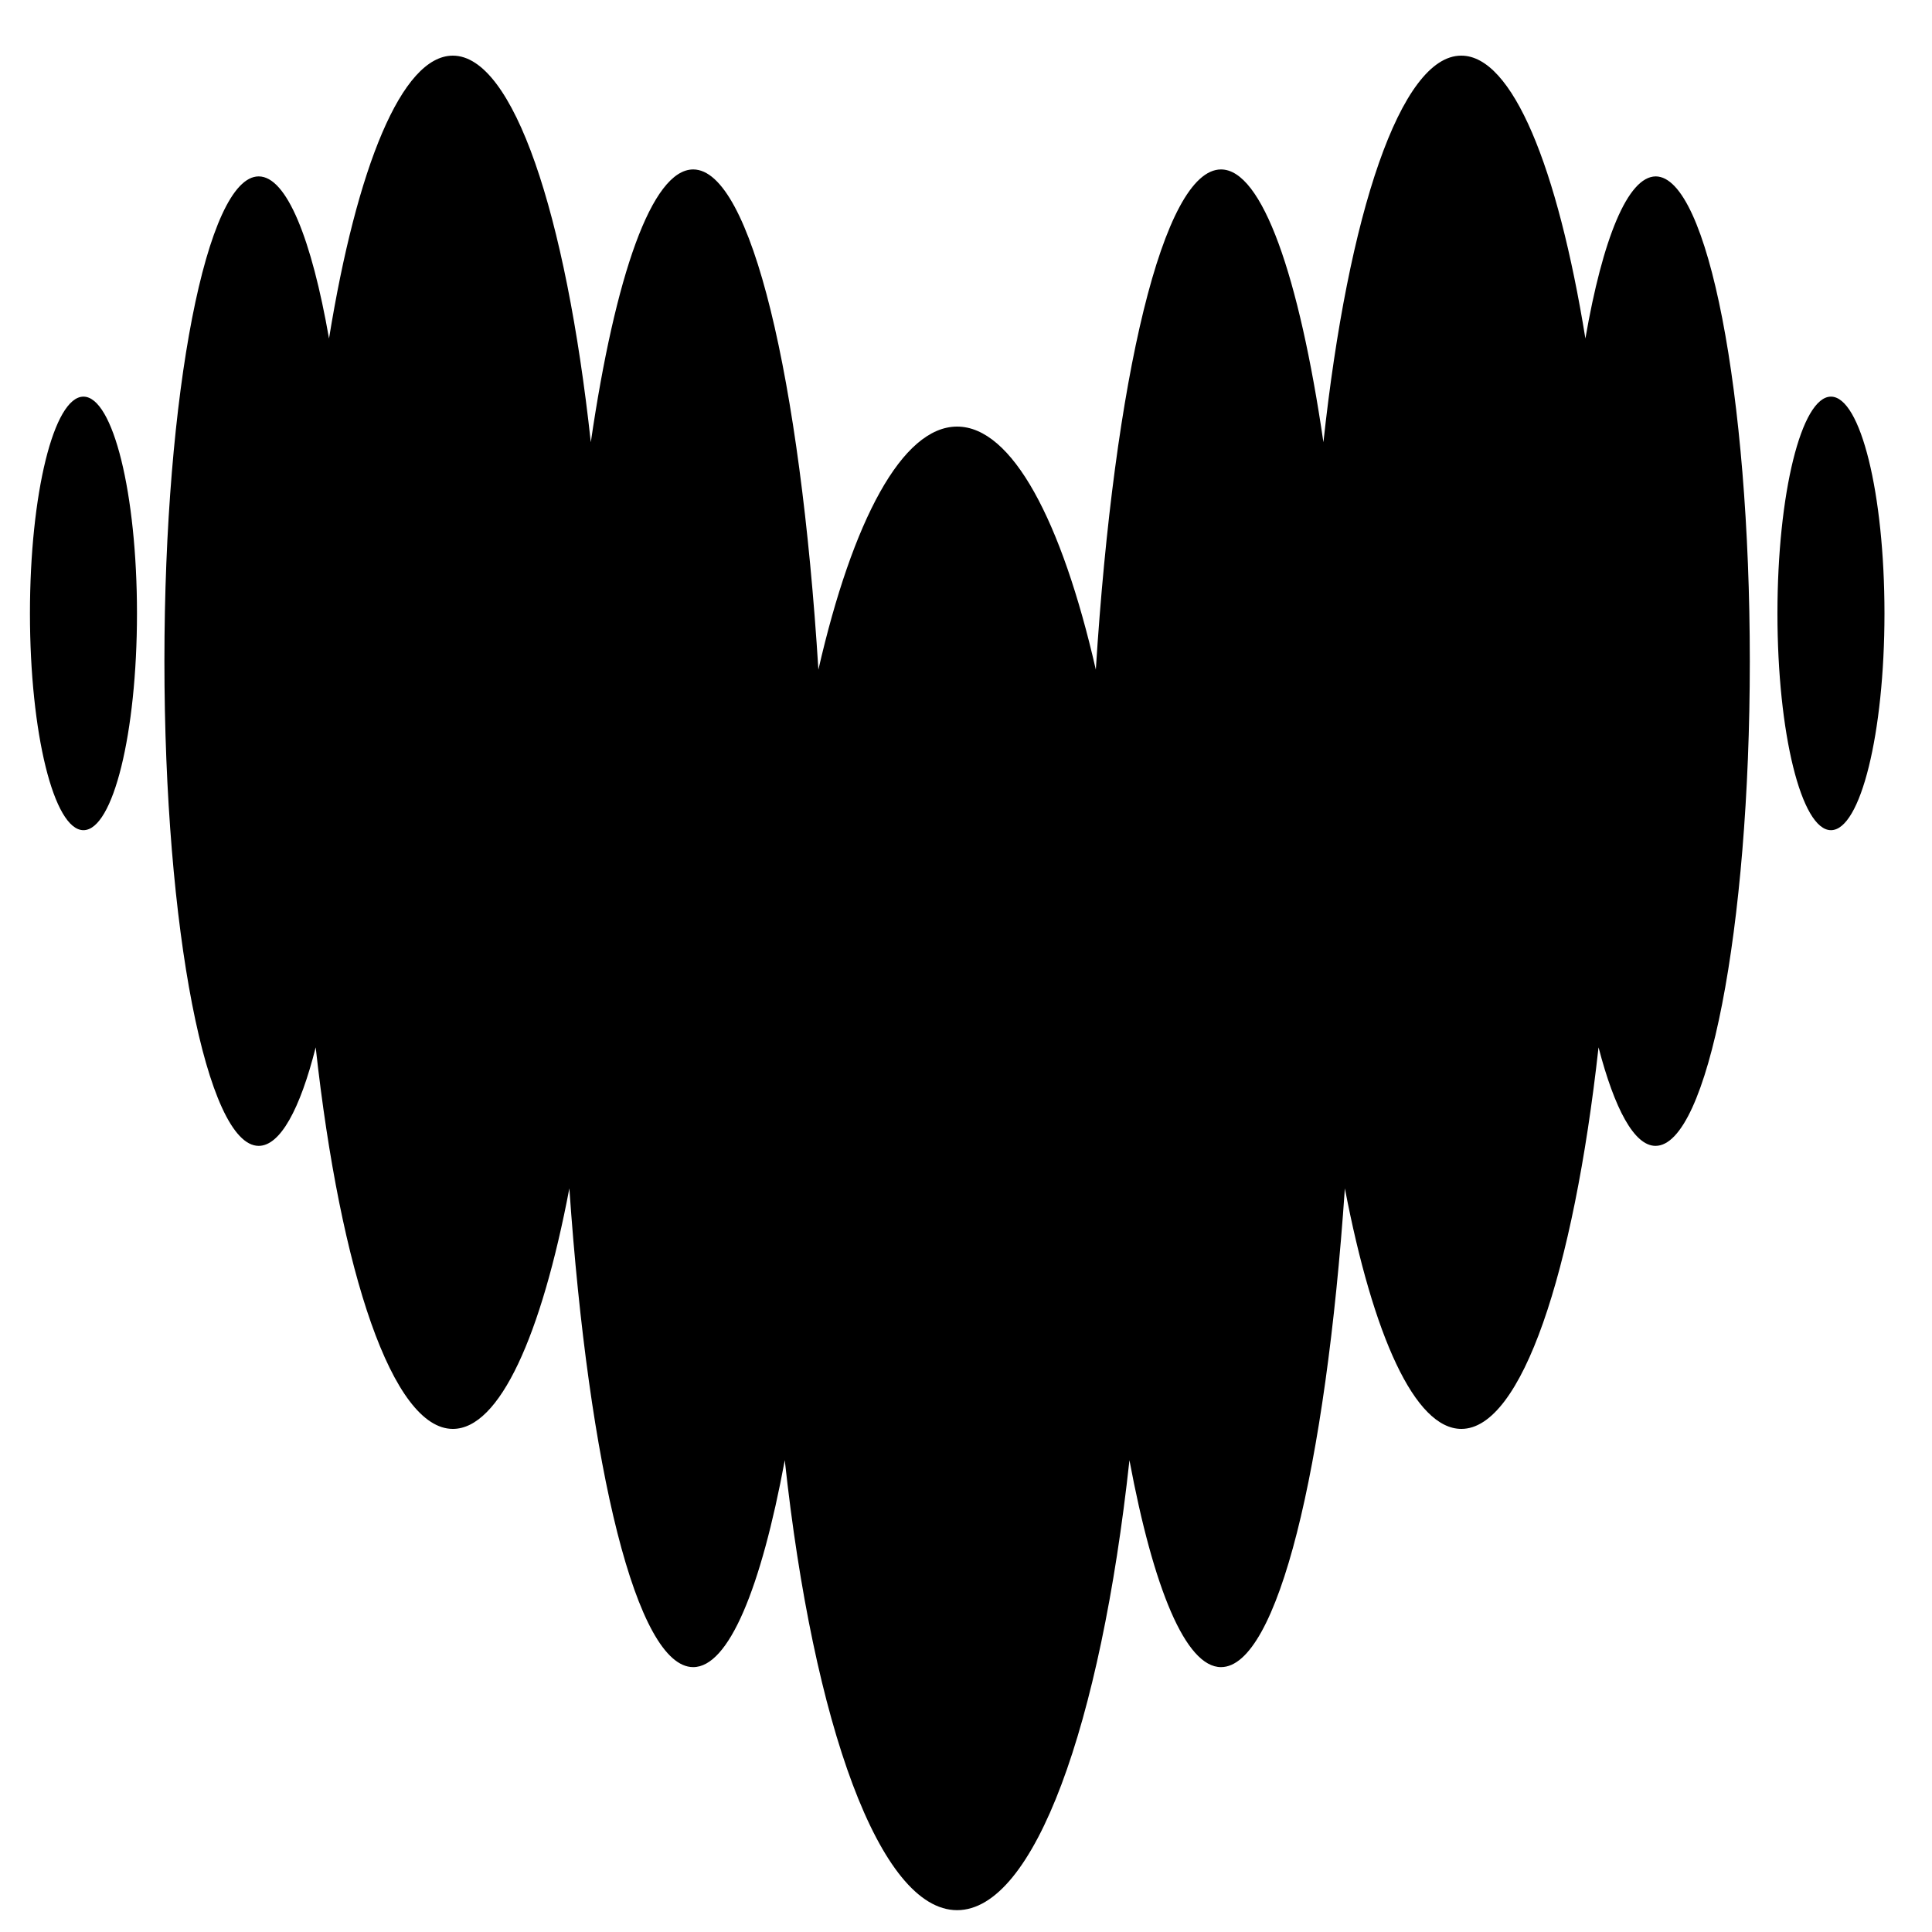 <?xml version="1.0" encoding="UTF-8"?>
<!-- Generator: Adobe Illustrator 26.4.0, SVG Export Plug-In . SVG Version: 6.00 Build 0)  -->
<svg xmlns="http://www.w3.org/2000/svg" xmlns:xlink="http://www.w3.org/1999/xlink" version="1.1" id="Layer_1" x="0px" y="0px" viewBox="0 0 1000 1000" style="enable-background:new 0 0 1000 1000;" xml:space="preserve">
<style type="text/css">
	.st0{fill-rule:evenodd;clip-rule:evenodd;}
</style>
<path class="st0" d="M820.6,175.2c8.9-51.5,21.9-83.8,36.4-83.9h0c26.9,0.1,48.7,112.3,48.7,250.9c0,138.6-21.9,250.9-48.8,250.9  c-11,0-21.2-19.1-29.5-51c-13,117-39.9,197.5-71,197.5c-24.1,0-45.7-48.3-60.3-124.5c-9.9,144.9-34.9,247.8-64.1,247.8  c-18.3,0-35-40.7-47.4-107.1c-14.9,137-49.2,232.9-89.2,232.9s-74.4-95.9-89.2-232.9c-12.3,66.3-29,107.1-47.4,107.1  c-29.2,0-54.1-102.8-64.1-247.8c-14.5,76.2-36.1,124.5-60.3,124.5c-31.1,0-58.1-80.4-71-197.5c-8.1,32.1-18.4,51-29.5,51  c-26.9,0-48.8-112.3-48.8-250.9c0-138.6,21.9-250.9,48.8-250.9c14.5,0,27.4,32.5,36.4,83.9c14.4-88.8,37.7-146.4,64.1-146.4  c31.3,0,58.5,81.6,71.4,200.1c12.6-86.2,31.6-141.2,53-141.2c29.9,0,55.4,108.1,64.8,258.9c17.7-77.3,43.4-125.8,71.8-125.8  c28.4,0,54.1,48.5,71.8,125.8c9.5-150.8,34.9-258.9,64.8-258.9c21.3,0,40.4,55,53,141.2c12.8-118.5,40-200.1,71.3-200.1  C782.8,28.7,806.2,86.4,820.6,175.2z M15.5,317.5c0-62,12.4-112.2,27.7-112.2s27.7,50.2,27.7,112.2c0,62-12.4,112.2-27.7,112.2  S15.5,379.5,15.5,317.5z M920,317.5c0-62,12.4-112.2,27.7-112.2c15.3,0,27.7,50.2,27.7,112.2c0,62-12.4,112.2-27.7,112.2  C932.4,429.7,920,379.5,920,317.5z"></path>
</svg>
